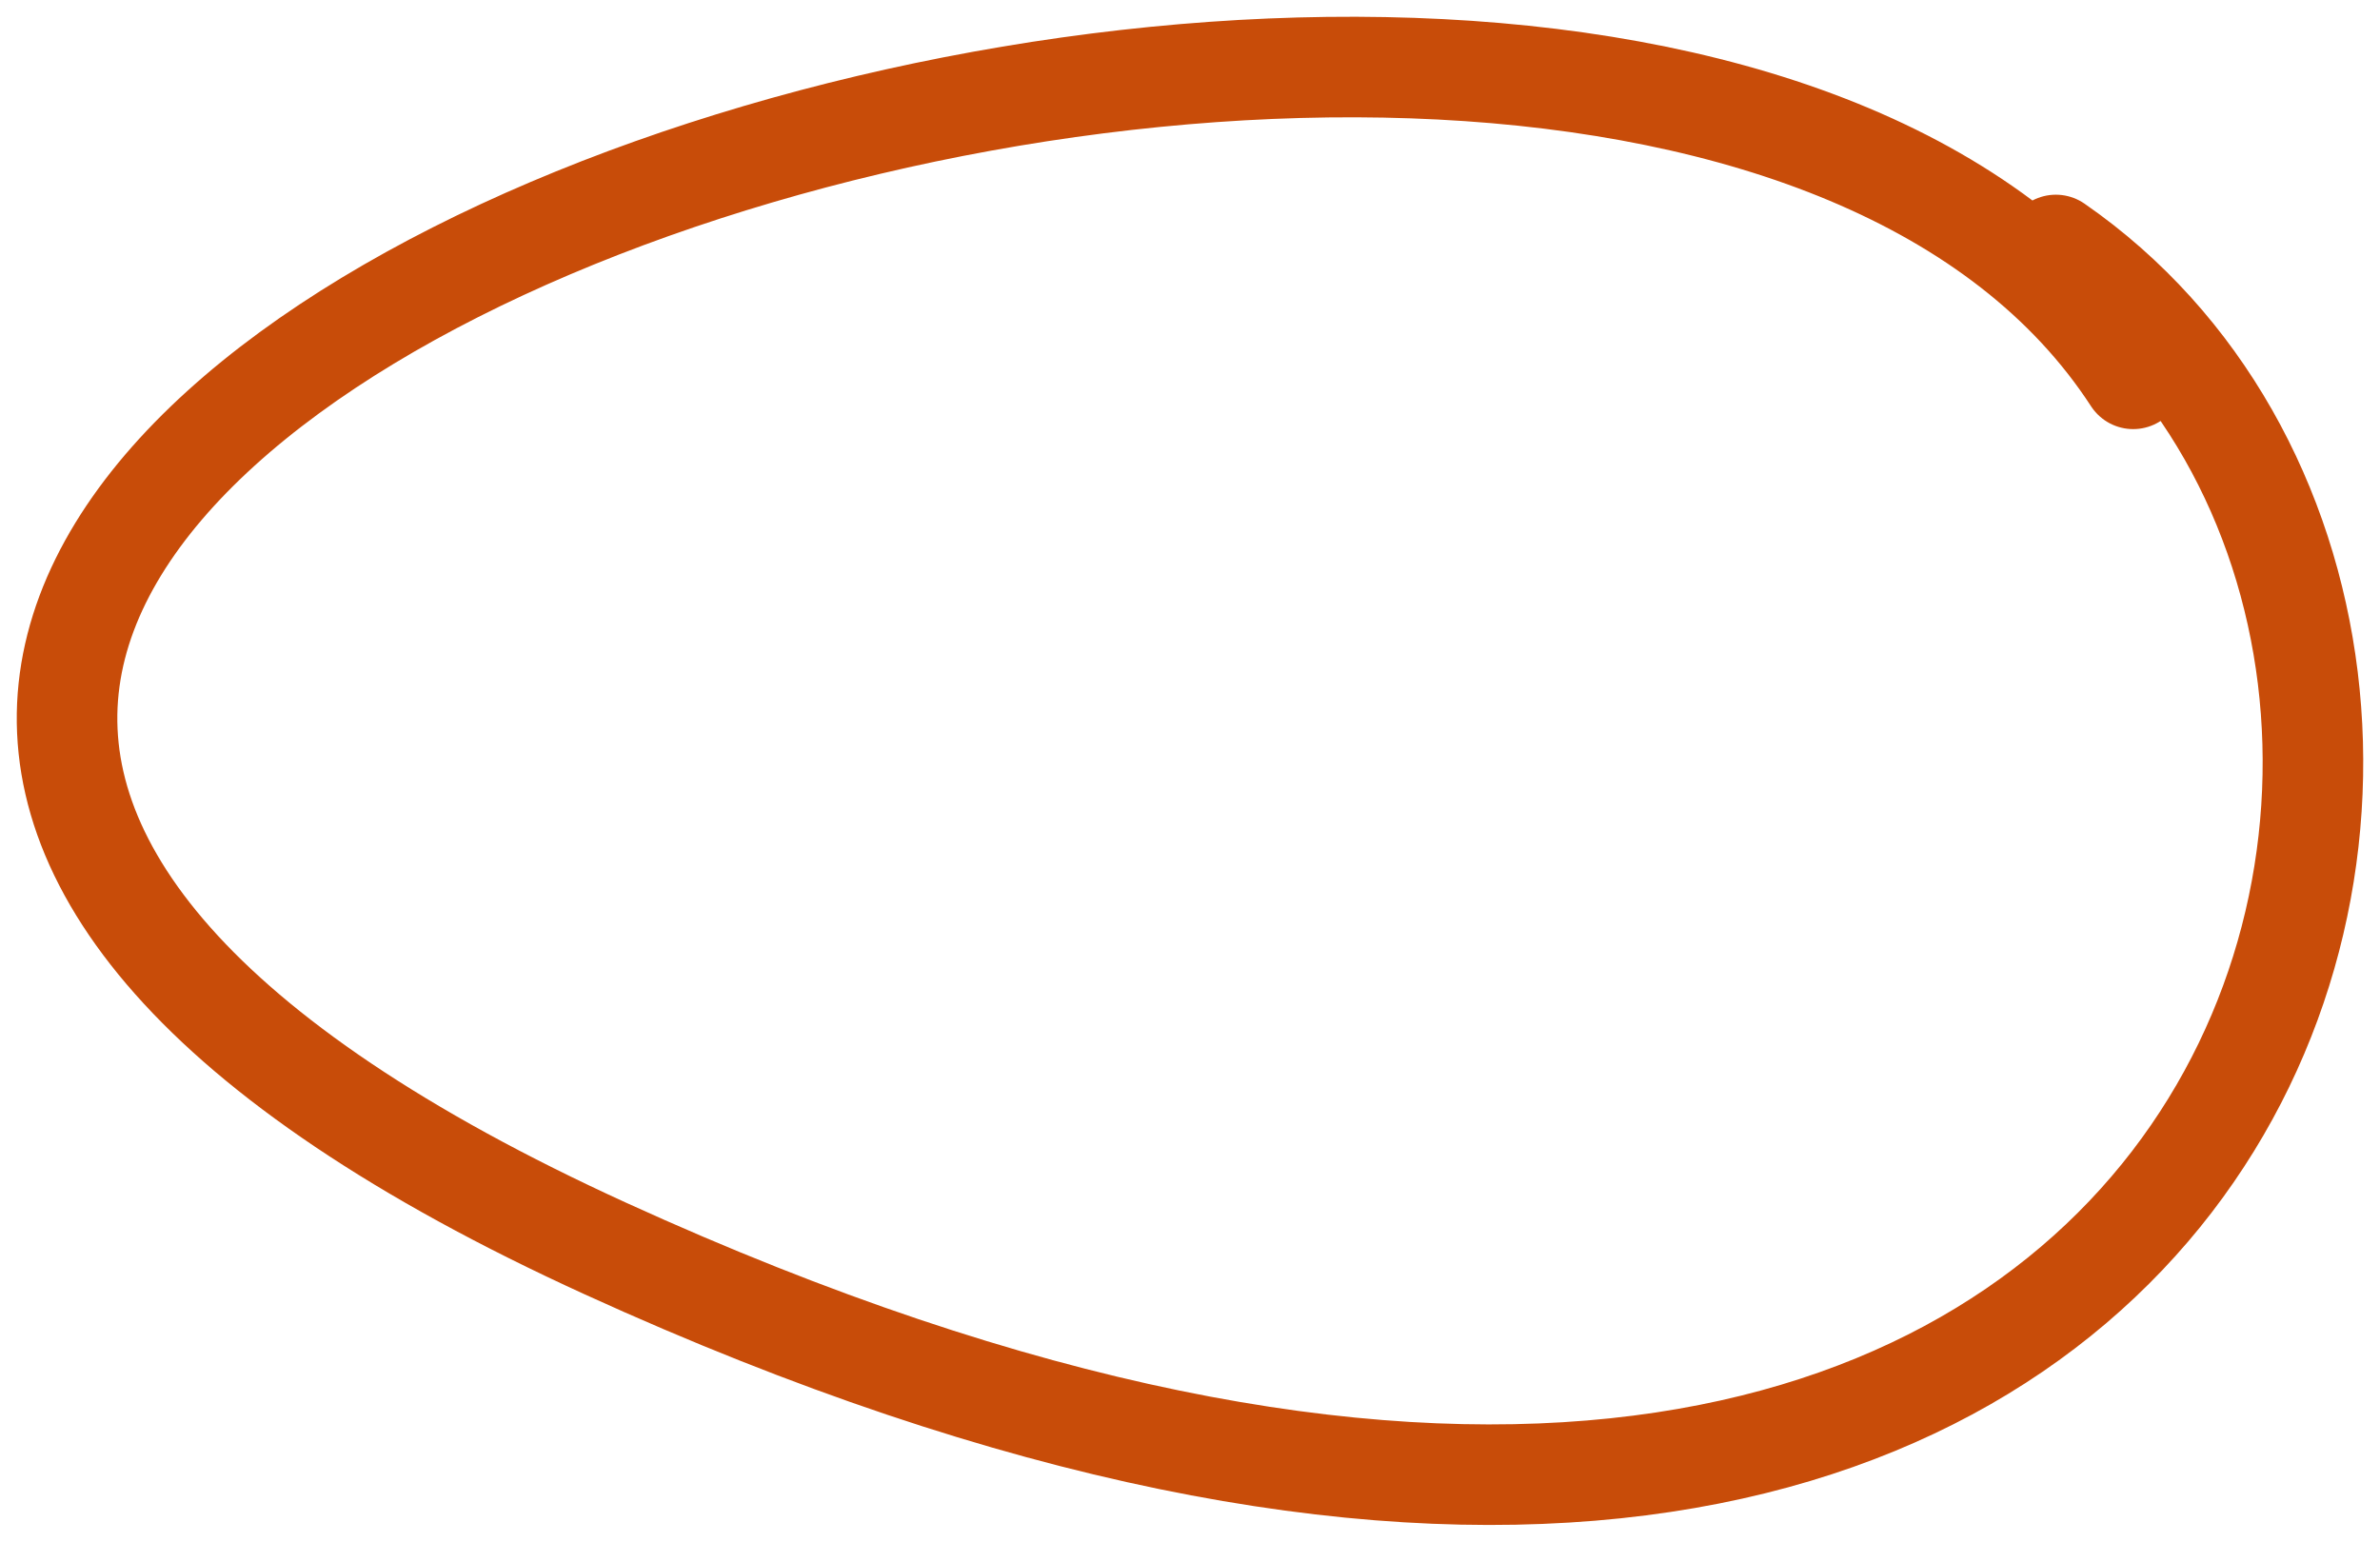 <svg width="71" height="46" viewBox="0 0 71 46" fill="none" xmlns="http://www.w3.org/2000/svg">
<path d="M63.637 11.303C48.065 -12.657 -31.527 14.63 18.074 37.258C67.674 59.886 78.633 19.289 61.33 7.309" stroke="#C84C09" stroke-width="3" stroke-linecap="round" stroke-linejoin="round"/>
</svg>
